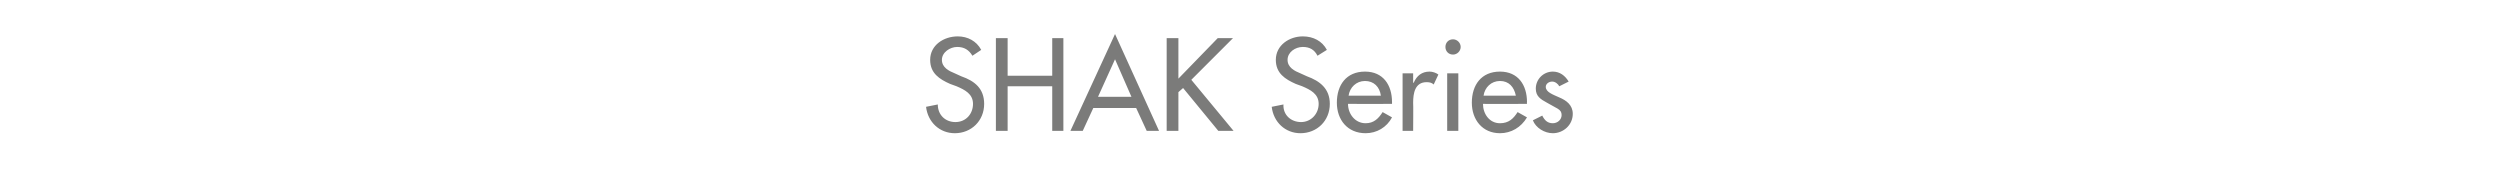 <?xml version="1.0" standalone="no"?><!DOCTYPE svg PUBLIC "-//W3C//DTD SVG 1.1//EN" "http://www.w3.org/Graphics/SVG/1.1/DTD/svg11.dtd"><svg xmlns="http://www.w3.org/2000/svg" version="1.1" width="426px" height="32.7px" viewBox="0 -5 426 32.7" style="top:-5px">  <desc>SHAK Series</desc>  <defs/>  <g id="Polygon196078">    <path d="M 165.7 4.5 C 165.1 3.5 164.3 3 163.1 3 C 161.9 3 160.5 3.9 160.5 5.2 C 160.5 6.5 161.7 7.1 162.7 7.5 C 162.7 7.5 163.8 8 163.8 8 C 166.1 8.8 167.7 10.1 167.7 12.7 C 167.7 15.6 165.5 17.7 162.7 17.7 C 160.1 17.7 158.1 15.8 157.8 13.2 C 157.8 13.2 159.8 12.8 159.8 12.8 C 159.8 14.6 161.1 15.8 162.8 15.8 C 164.6 15.8 165.8 14.4 165.8 12.7 C 165.8 11 164.4 10.3 163 9.7 C 163 9.7 161.9 9.3 161.9 9.3 C 160.1 8.5 158.5 7.5 158.5 5.2 C 158.5 2.7 160.8 1.2 163.2 1.2 C 164.9 1.2 166.4 2 167.2 3.5 C 167.2 3.5 165.7 4.5 165.7 4.5 Z M 179.3 7.9 L 179.3 1.5 L 181.2 1.5 L 181.2 17.3 L 179.3 17.3 L 179.3 9.7 L 171.7 9.7 L 171.7 17.3 L 169.7 17.3 L 169.7 1.5 L 171.7 1.5 L 171.7 7.9 L 179.3 7.9 Z M 186.3 13.4 L 184.5 17.3 L 182.4 17.3 L 190 0.8 L 197.5 17.3 L 195.4 17.3 L 193.6 13.4 L 186.3 13.4 Z M 190 5.1 L 187.1 11.5 L 192.8 11.5 L 190 5.1 Z M 207.5 1.5 L 210.1 1.5 L 203 8.6 L 210.2 17.3 L 207.6 17.3 L 201.6 10 L 200.8 10.7 L 200.8 17.3 L 198.8 17.3 L 198.8 1.5 L 200.8 1.5 L 200.8 8.4 L 207.5 1.5 Z M 224.5 4.5 C 224 3.5 223.2 3 222 3 C 220.7 3 219.4 3.9 219.4 5.2 C 219.4 6.5 220.6 7.1 221.6 7.5 C 221.6 7.5 222.7 8 222.7 8 C 224.9 8.8 226.6 10.1 226.6 12.7 C 226.6 15.6 224.4 17.7 221.6 17.7 C 219 17.7 217 15.8 216.7 13.2 C 216.7 13.2 218.7 12.8 218.7 12.8 C 218.6 14.6 220 15.8 221.7 15.8 C 223.4 15.8 224.7 14.4 224.7 12.7 C 224.7 11 223.3 10.3 221.9 9.7 C 221.9 9.7 220.8 9.3 220.8 9.3 C 219 8.5 217.4 7.5 217.4 5.2 C 217.4 2.7 219.7 1.2 222 1.2 C 223.8 1.2 225.3 2 226.1 3.5 C 226.1 3.5 224.5 4.5 224.5 4.5 Z M 229.7 12.7 C 229.7 14.4 230.9 16 232.7 16 C 234.1 16 234.9 15.2 235.6 14.1 C 235.6 14.1 237.2 15 237.2 15 C 236.3 16.7 234.6 17.7 232.7 17.7 C 229.6 17.7 227.8 15.4 227.8 12.5 C 227.8 9.5 229.4 7.2 232.6 7.2 C 235.7 7.2 237.2 9.5 237.2 12.4 C 237.21 12.43 237.2 12.7 237.2 12.7 C 237.2 12.7 229.71 12.73 229.7 12.7 Z M 235.3 11.3 C 235.1 9.8 234.1 8.8 232.6 8.8 C 231.1 8.8 230 9.9 229.8 11.3 C 229.8 11.3 235.3 11.3 235.3 11.3 Z M 240.8 9.1 C 240.8 9.1 240.91 9.09 240.9 9.1 C 241.4 7.9 242.3 7.2 243.6 7.2 C 244.1 7.2 244.7 7.4 245.1 7.7 C 245.1 7.7 244.3 9.4 244.3 9.4 C 244 9.1 243.6 9 243.1 9 C 241.1 9 240.8 10.9 240.8 12.5 C 240.84 12.49 240.8 17.3 240.8 17.3 L 239 17.3 L 239 7.5 L 240.8 7.5 L 240.8 9.1 Z M 248.5 17.3 L 246.6 17.3 L 246.6 7.5 L 248.5 7.5 L 248.5 17.3 Z M 248.9 3 C 248.9 3.7 248.3 4.3 247.6 4.3 C 246.8 4.3 246.3 3.7 246.3 3 C 246.3 2.3 246.8 1.7 247.6 1.7 C 248.3 1.7 248.9 2.3 248.9 3 Z M 252.7 12.7 C 252.7 14.4 253.8 16 255.6 16 C 257.1 16 257.9 15.2 258.6 14.1 C 258.6 14.1 260.2 15 260.2 15 C 259.2 16.7 257.5 17.7 255.6 17.7 C 252.6 17.7 250.8 15.4 250.8 12.5 C 250.8 9.5 252.4 7.2 255.6 7.2 C 258.7 7.2 260.2 9.5 260.2 12.4 C 260.16 12.43 260.2 12.7 260.2 12.7 C 260.2 12.7 252.66 12.73 252.7 12.7 Z M 258.3 11.3 C 258 9.8 257.1 8.8 255.6 8.8 C 254.1 8.8 253 9.9 252.8 11.3 C 252.8 11.3 258.3 11.3 258.3 11.3 Z M 265.7 9.7 C 265.5 9.3 265 8.9 264.5 8.9 C 263.9 8.9 263.4 9.3 263.4 9.8 C 263.4 10.7 264.6 11.1 265.7 11.6 C 266.9 12.1 268 12.9 268 14.4 C 268 16.3 266.4 17.7 264.6 17.7 C 263.2 17.7 261.7 16.8 261.2 15.5 C 261.2 15.5 262.8 14.7 262.8 14.7 C 263.2 15.5 263.7 16 264.6 16 C 265.4 16 266.1 15.4 266.1 14.6 C 266.1 14.1 265.9 13.8 265.4 13.5 C 265.4 13.5 263.6 12.5 263.6 12.5 C 262.5 11.9 261.7 11.4 261.7 10.1 C 261.7 8.5 263 7.2 264.6 7.2 C 265.8 7.2 266.7 7.9 267.3 8.9 C 267.3 8.9 265.7 9.7 265.7 9.7 Z " stroke="none" fill="#7b7b7a"/>  </g></svg>